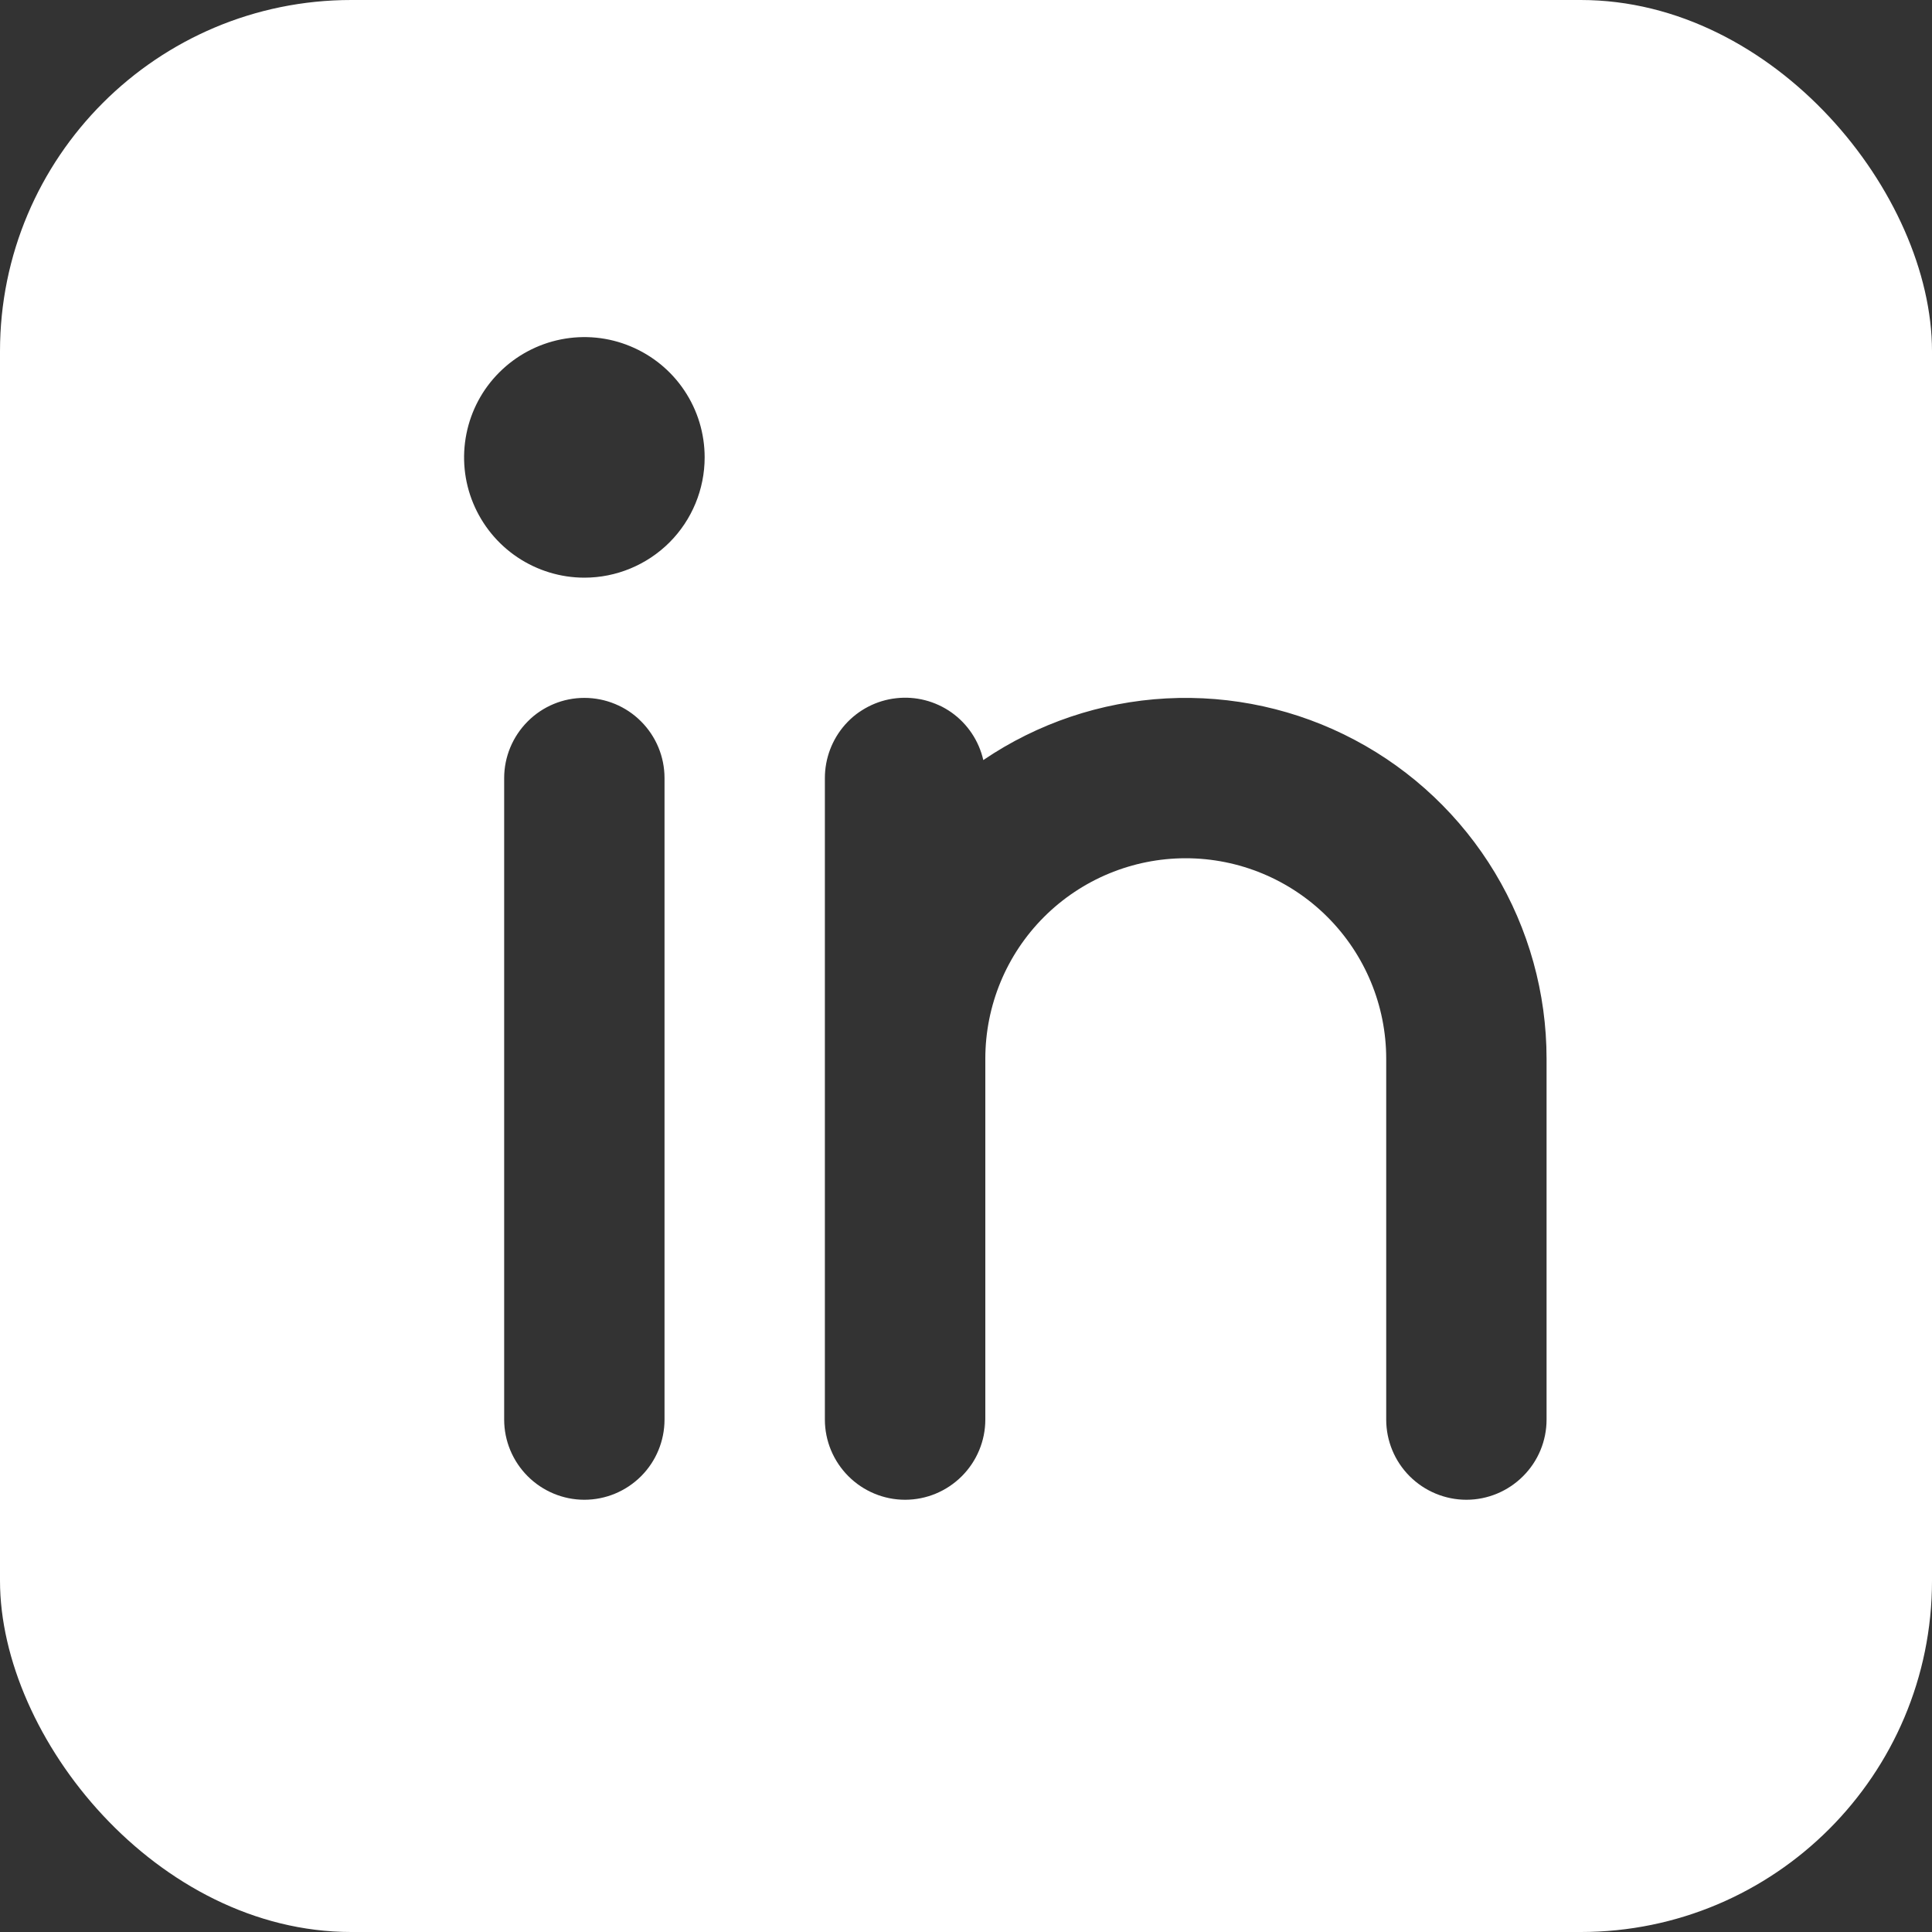 <svg width="22" height="22" viewBox="0 0 22 22" fill="none" xmlns="http://www.w3.org/2000/svg">
<rect x="0" y="0" width="22" height="22" fill="#333333" stroke="none"/>
<g clip-path="url(#clip0_1456_21842)">
<path d="M20.806 -0.727H1.633C1.148 -0.727 0.684 -0.534 0.341 -0.192C-0.001 0.151 -0.193 0.615 -0.193 1.099V20.273C-0.193 20.758 -0.001 21.222 0.341 21.564C0.684 21.907 1.148 22.099 1.633 22.099H20.806C21.291 22.099 21.755 21.907 22.098 21.564C22.44 21.222 22.632 20.758 22.632 20.273V1.099C22.632 0.615 22.44 0.151 22.098 -0.192C21.755 -0.534 21.291 -0.727 20.806 -0.727ZM7.567 16.165C7.567 16.407 7.471 16.639 7.3 16.81C7.129 16.981 6.897 17.078 6.654 17.078C6.412 17.078 6.18 16.981 6.009 16.81C5.838 16.639 5.741 16.407 5.741 16.165V8.86C5.741 8.618 5.838 8.386 6.009 8.215C6.18 8.043 6.412 7.947 6.654 7.947C6.897 7.947 7.129 8.043 7.3 8.215C7.471 8.386 7.567 8.618 7.567 8.86V16.165ZM6.654 6.578C6.384 6.578 6.119 6.497 5.894 6.347C5.668 6.196 5.493 5.982 5.389 5.732C5.285 5.482 5.258 5.207 5.311 4.941C5.364 4.675 5.494 4.431 5.686 4.24C5.878 4.048 6.122 3.918 6.387 3.865C6.653 3.812 6.928 3.839 7.178 3.943C7.429 4.047 7.643 4.222 7.793 4.447C7.944 4.672 8.024 4.937 8.024 5.208C8.024 5.571 7.88 5.92 7.623 6.177C7.366 6.433 7.018 6.578 6.654 6.578ZM17.611 16.165C17.611 16.407 17.515 16.639 17.343 16.81C17.172 16.981 16.94 17.078 16.698 17.078C16.456 17.078 16.223 16.981 16.052 16.81C15.881 16.639 15.785 16.407 15.785 16.165V12.056C15.785 11.45 15.544 10.87 15.116 10.442C14.688 10.014 14.107 9.773 13.502 9.773C12.897 9.773 12.316 10.014 11.888 10.442C11.46 10.87 11.22 11.45 11.22 12.056V16.165C11.22 16.407 11.123 16.639 10.952 16.81C10.781 16.981 10.549 17.078 10.306 17.078C10.064 17.078 9.832 16.981 9.661 16.81C9.49 16.639 9.393 16.407 9.393 16.165V8.86C9.393 8.636 9.475 8.419 9.624 8.251C9.774 8.083 9.98 7.976 10.203 7.951C10.426 7.925 10.651 7.983 10.835 8.113C11.018 8.243 11.147 8.436 11.197 8.655C11.815 8.236 12.535 7.993 13.28 7.953C14.025 7.913 14.768 8.076 15.427 8.426C16.086 8.775 16.638 9.298 17.023 9.938C17.407 10.577 17.611 11.309 17.611 12.056V16.165Z" fill="white"/>
</g>
<defs>
<clipPath id="clip0_1456_21842">
<rect width="22" height="22" rx="4" fill="white"/>
</clipPath>
</defs>
</svg>
